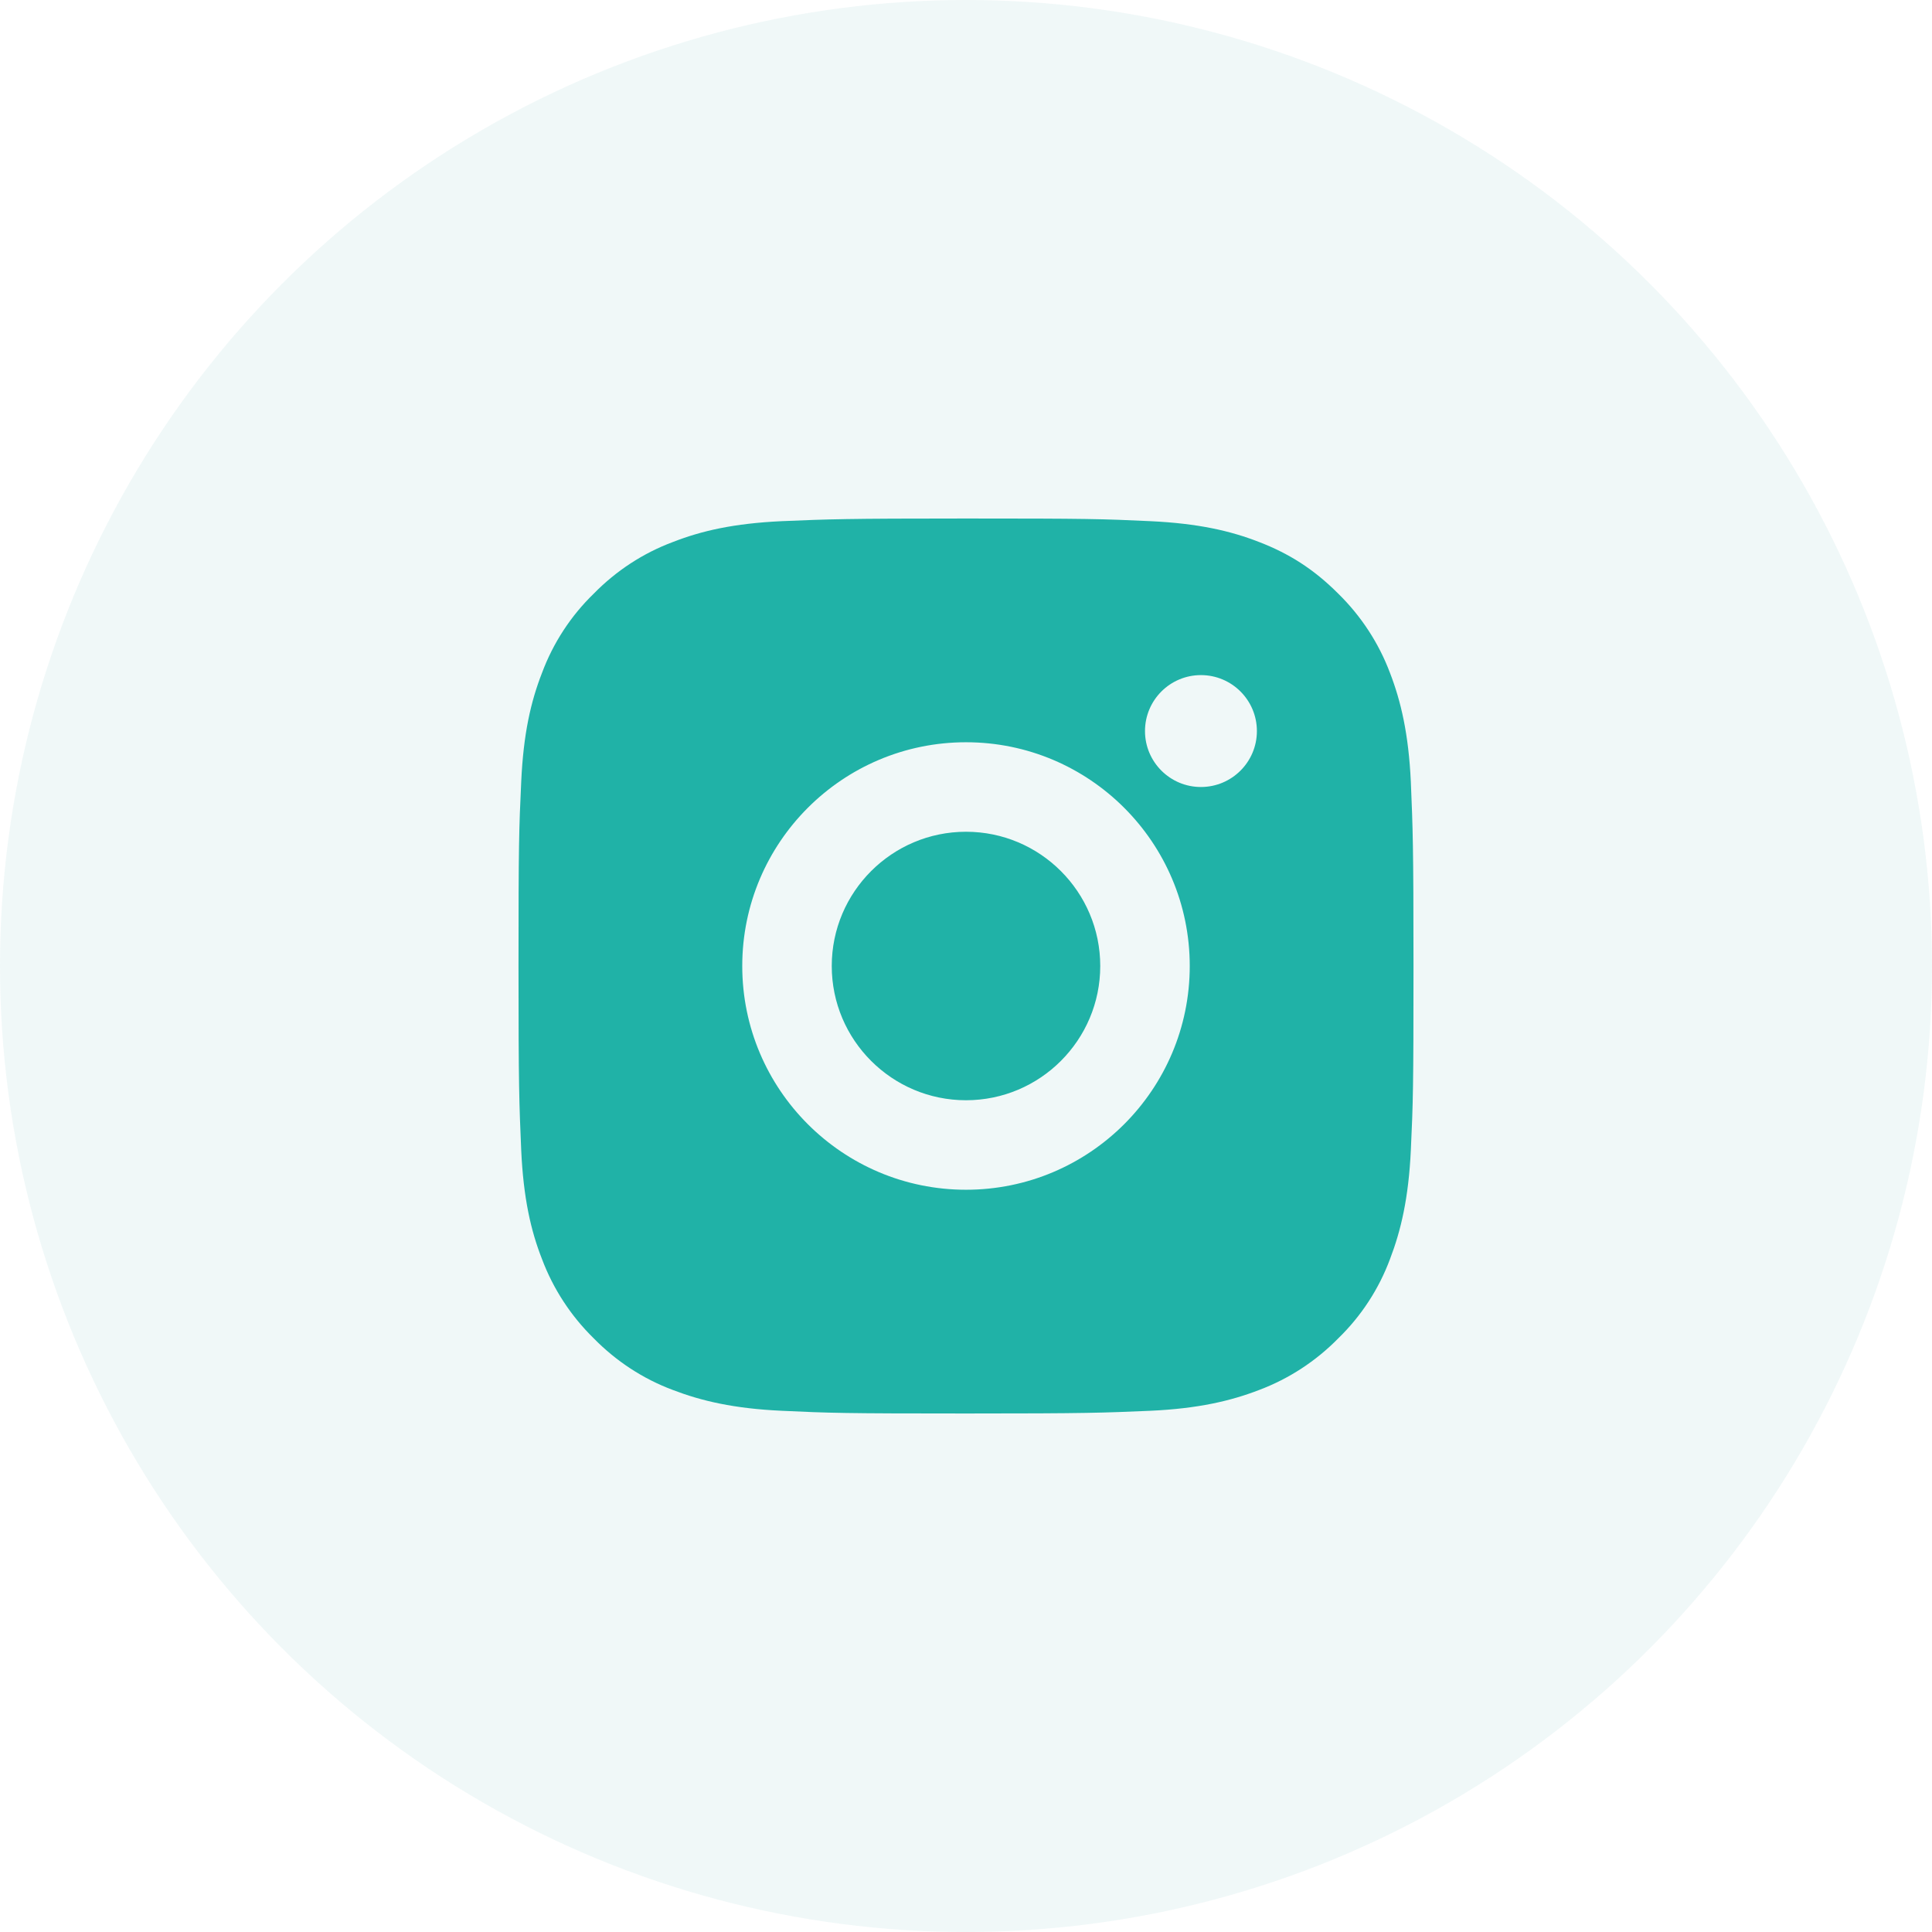 <svg width="37" height="37" viewBox="0 0 37 37" fill="none" xmlns="http://www.w3.org/2000/svg">
<circle opacity="0.08" cx="18.5" cy="18.5" r="18.5" fill="#44ACA3"/>
<path d="M18.5 9.93C20.827 9.93 21.118 9.938 22.031 9.981C22.944 10.024 23.565 10.166 24.113 10.38C24.679 10.598 25.155 10.894 25.63 11.37C26.067 11.798 26.406 12.317 26.62 12.887C26.83 13.431 26.976 14.056 27.019 14.969C27.057 15.882 27.07 16.173 27.07 18.5C27.07 20.827 27.062 21.118 27.019 22.031C26.976 22.944 26.83 23.565 26.62 24.113C26.406 24.688 26.067 25.206 25.63 25.63C25.202 26.067 24.683 26.406 24.113 26.62C23.569 26.83 22.944 26.976 22.031 27.018C21.118 27.057 20.827 27.07 18.5 27.07C16.173 27.07 15.882 27.061 14.969 27.018C14.057 26.976 13.435 26.83 12.887 26.62C12.313 26.406 11.798 26.067 11.37 25.63C10.933 25.202 10.594 24.683 10.38 24.113C10.166 23.569 10.024 22.944 9.982 22.031C9.943 21.118 9.93 20.827 9.93 18.5C9.93 16.173 9.939 15.882 9.982 14.969C10.024 14.052 10.166 13.435 10.38 12.887C10.594 12.312 10.933 11.794 11.37 11.37C11.798 10.933 12.313 10.594 12.887 10.38C13.435 10.166 14.052 10.024 14.969 9.981C15.882 9.943 16.173 9.93 18.5 9.93ZM18.5 14.215C16.135 14.215 14.215 16.135 14.215 18.5C14.215 20.865 16.135 22.785 18.5 22.785C20.866 22.785 22.785 20.865 22.785 18.5C22.785 16.135 20.866 14.215 18.5 14.215ZM24.071 14.001C24.071 13.409 23.591 12.929 22.999 12.929C22.408 12.929 21.928 13.409 21.928 14.001C21.928 14.592 22.408 15.072 22.999 15.072C23.591 15.072 24.071 14.592 24.071 14.001ZM18.5 15.929C19.919 15.929 21.071 17.082 21.071 18.5C21.071 19.918 19.919 21.071 18.5 21.071C17.082 21.071 15.929 19.918 15.929 18.5C15.929 17.082 17.082 15.929 18.5 15.929Z" fill="#20B2A7"/>
</svg>
